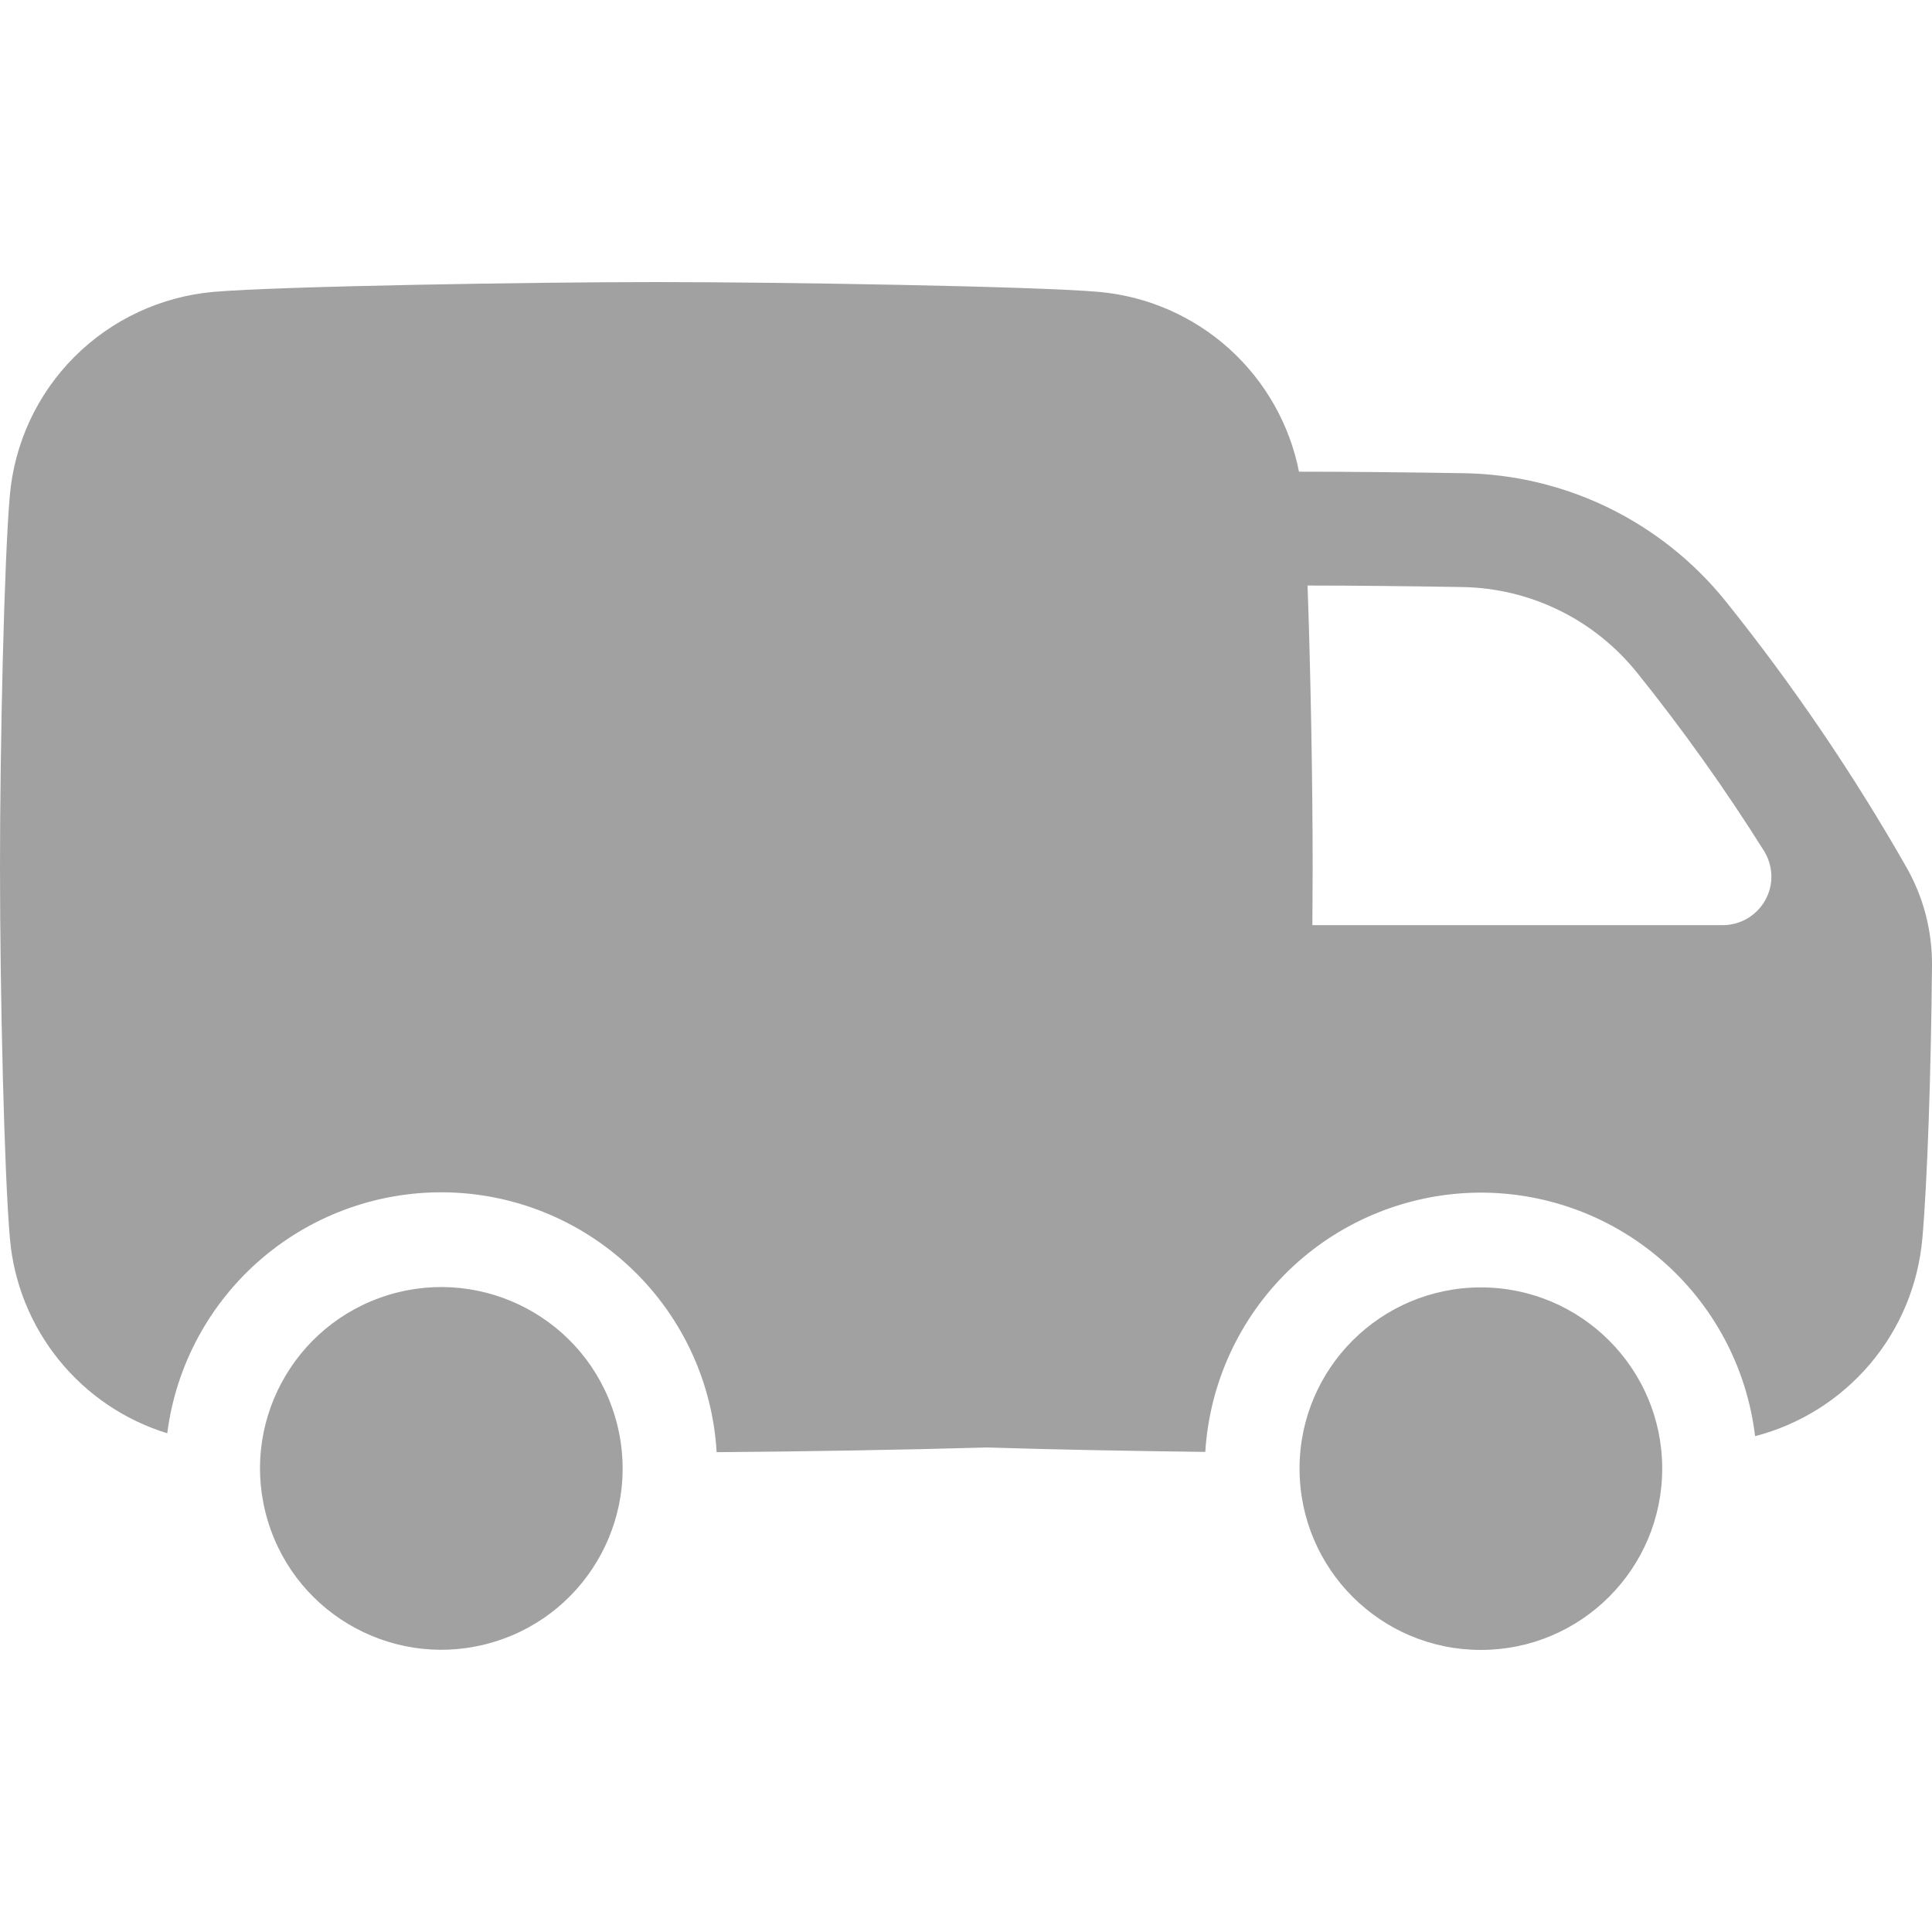<svg width="14" height="14" viewBox="0 0 14 14" fill="none" xmlns="http://www.w3.org/2000/svg">
<g clip-path="url(#clip0_94_2551)">
<path d="M3.579 11.898C4.273 11.688 4.666 10.954 4.455 10.26C4.245 9.565 3.511 9.173 2.817 9.383C2.123 9.594 1.73 10.327 1.941 11.022C2.151 11.716 2.885 12.109 3.579 11.898Z" fill="#A1A1A1"/>
<path d="M10.731 11.956C11.456 11.956 12.045 11.368 12.045 10.642C12.045 9.917 11.456 9.329 10.731 9.329C10.005 9.329 9.417 9.917 9.417 10.642C9.417 11.368 10.005 11.956 10.731 11.956Z" fill="#A1A1A1"/>
<path d="M13.815 6.285C13.429 5.607 12.989 4.96 12.501 4.352C12.272 4.069 11.984 3.84 11.657 3.68C11.331 3.521 10.973 3.435 10.609 3.429C10.172 3.422 9.741 3.418 9.417 3.418H9.413C9.345 3.073 9.166 2.76 8.905 2.525C8.643 2.29 8.312 2.146 7.962 2.115C7.49 2.074 5.64 2.044 4.755 2.044C3.869 2.044 2.02 2.074 1.547 2.115C1.167 2.149 0.81 2.315 0.54 2.585C0.27 2.855 0.104 3.212 0.071 3.592C0.03 4.064 0 5.398 0 6.284C0 7.17 0.03 8.504 0.072 8.976C0.1 9.298 0.224 9.604 0.427 9.855C0.63 10.106 0.903 10.291 1.212 10.386C1.275 9.892 1.521 9.439 1.901 9.116C2.28 8.794 2.767 8.624 3.265 8.641C3.763 8.658 4.237 8.861 4.593 9.209C4.95 9.557 5.164 10.025 5.193 10.523C5.786 10.519 6.557 10.506 7.152 10.489C7.626 10.504 8.216 10.515 8.734 10.521C8.765 10.022 8.981 9.553 9.34 9.205C9.699 8.858 10.175 8.658 10.674 8.643C11.173 8.629 11.66 8.802 12.038 9.129C12.416 9.455 12.659 9.911 12.718 10.407C13.043 10.323 13.334 10.14 13.551 9.884C13.768 9.628 13.9 9.311 13.93 8.976C13.966 8.57 13.993 7.776 14 6.997C14.002 6.748 13.939 6.502 13.815 6.285ZM12.484 6.704H9.51C9.51 6.557 9.512 6.415 9.512 6.284C9.512 5.674 9.497 4.85 9.475 4.243C9.786 4.243 10.191 4.247 10.597 4.254C10.84 4.258 11.079 4.315 11.297 4.422C11.515 4.528 11.707 4.682 11.86 4.871C12.192 5.284 12.5 5.716 12.782 6.165C12.815 6.218 12.834 6.279 12.836 6.342C12.838 6.405 12.823 6.467 12.792 6.522C12.762 6.577 12.717 6.623 12.663 6.655C12.609 6.687 12.547 6.704 12.484 6.704Z" fill="#A1A1A1"/>
</g>
<defs>
<clipPath id="clip0_94_2551">
<rect width="14" height="14" fill="white"/>
</clipPath>
</defs>
</svg>
